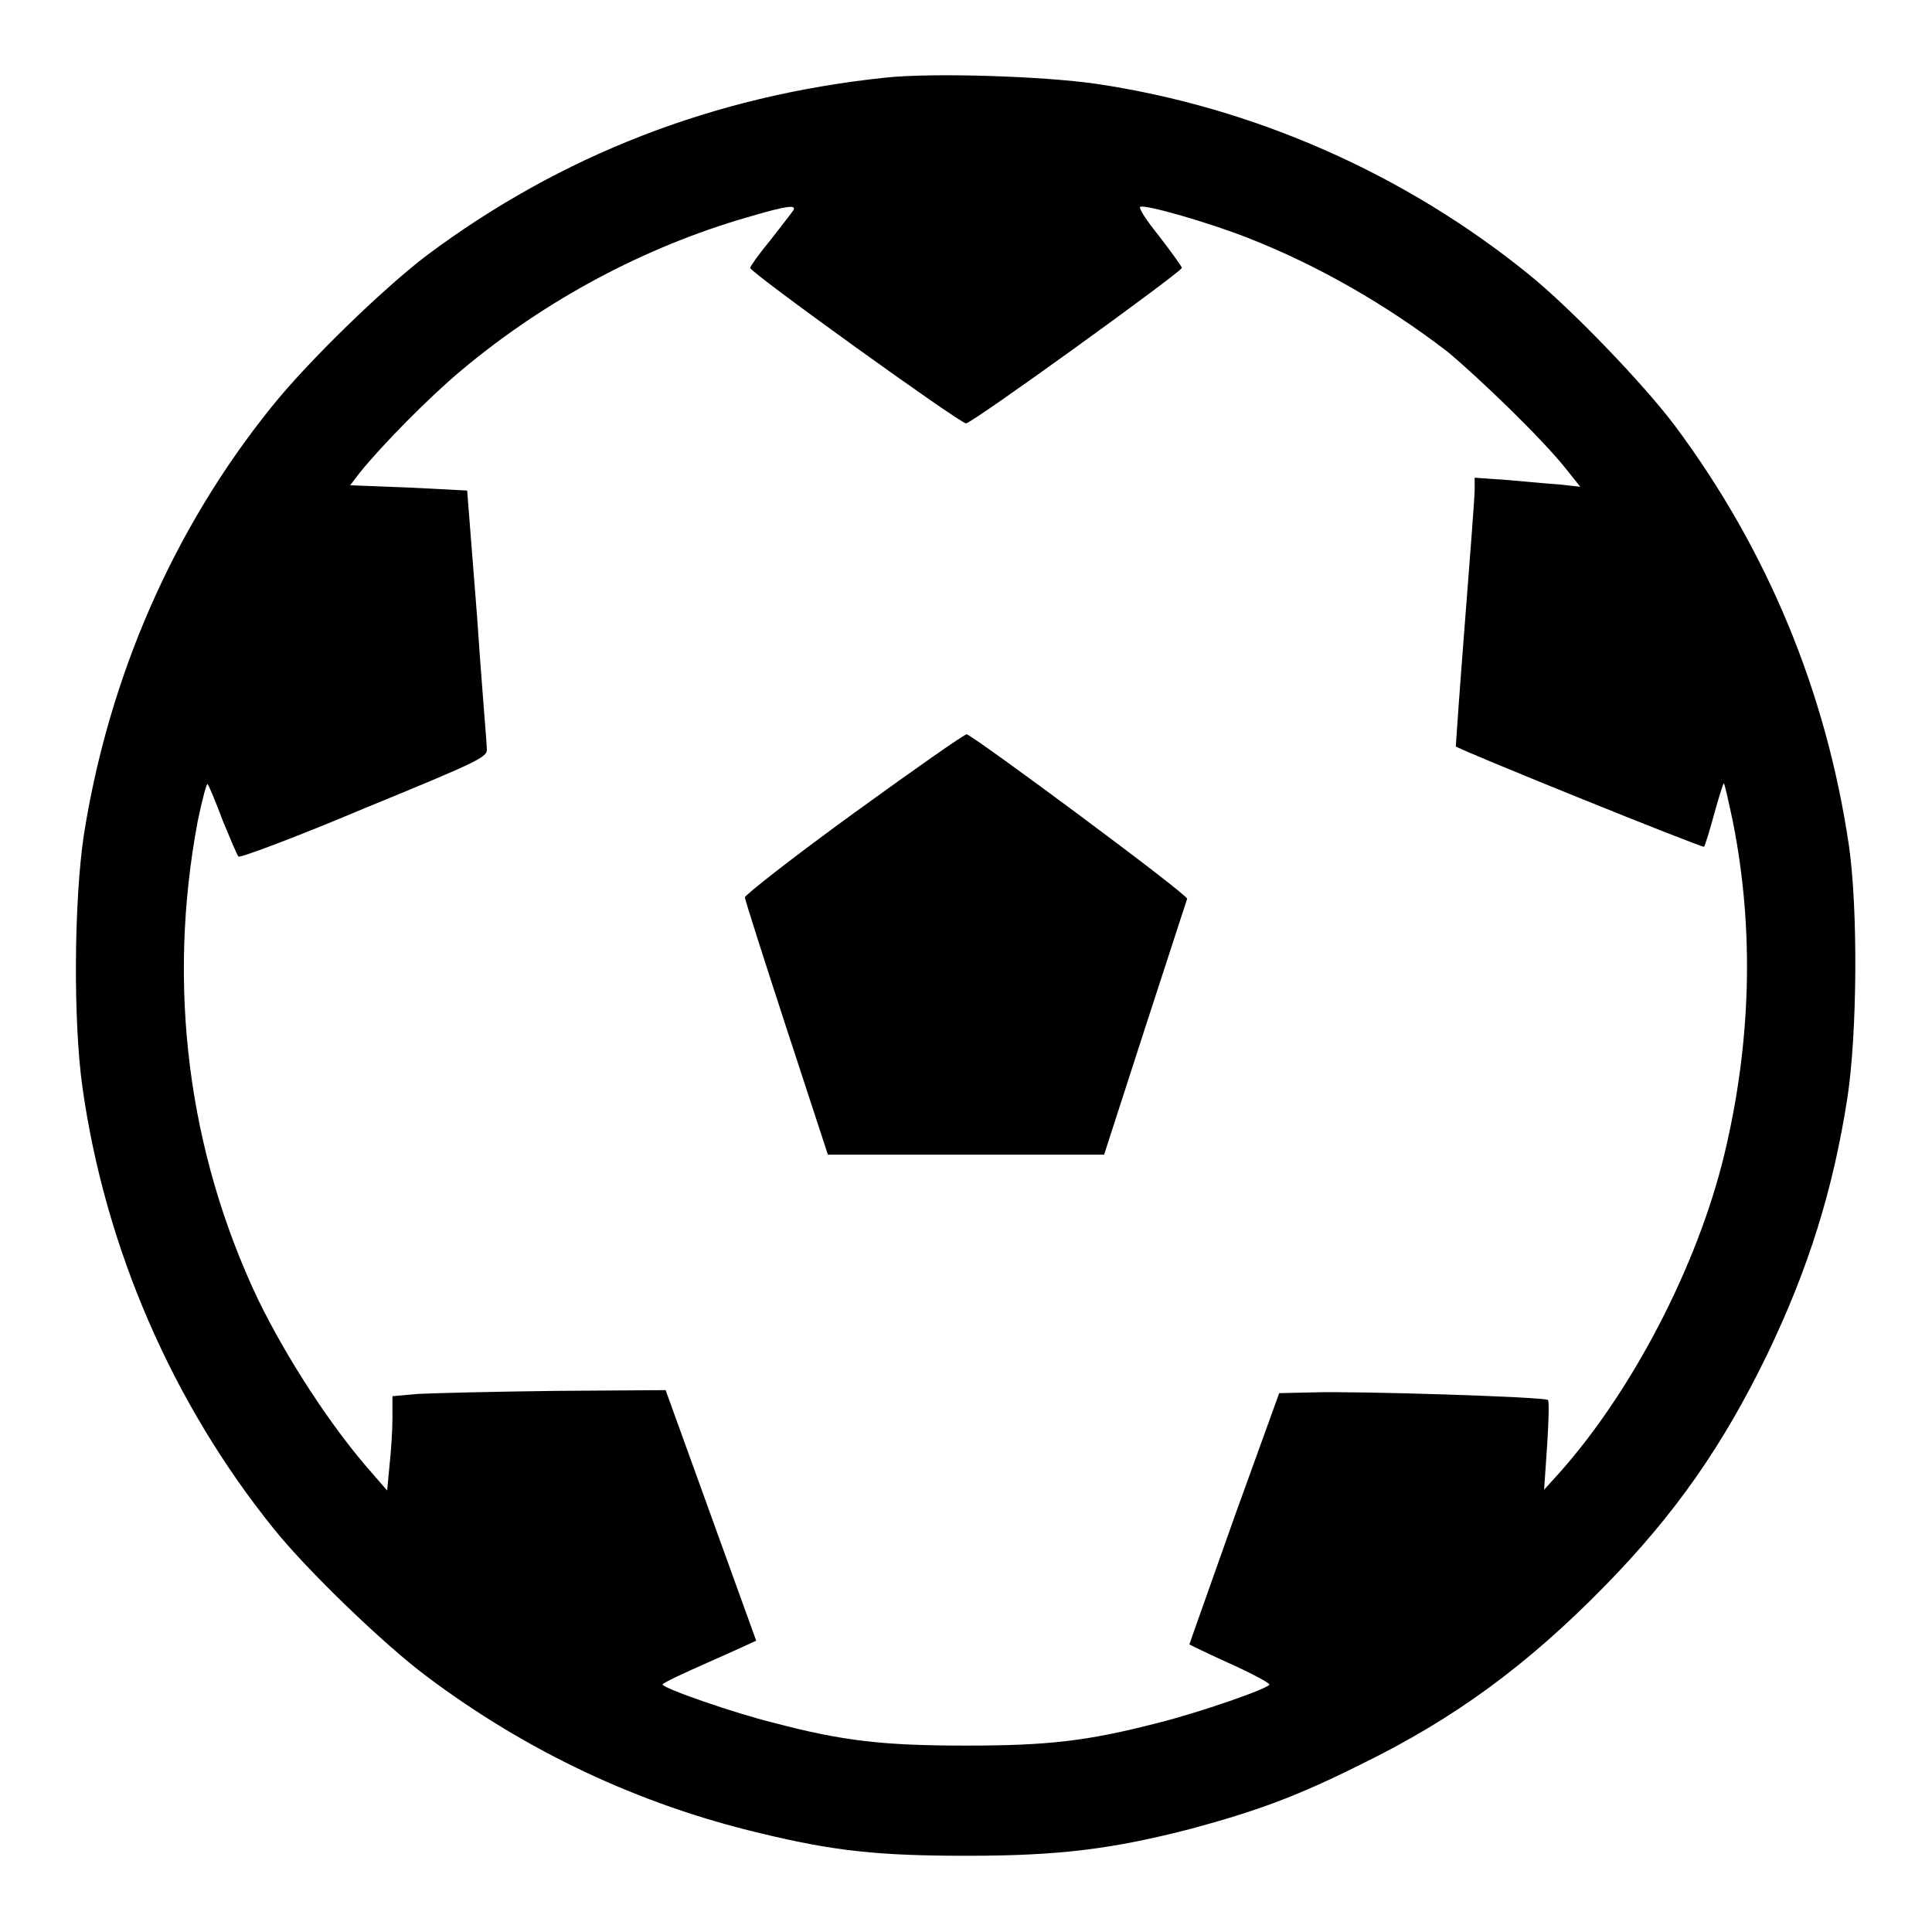 <?xml version="1.0" encoding="utf-8"?>
<!-- Svg Vector Icons : http://www.onlinewebfonts.com/icon -->
<!DOCTYPE svg PUBLIC "-//W3C//DTD SVG 1.1//EN" "http://www.w3.org/Graphics/SVG/1.1/DTD/svg11.dtd">
<svg version="1.1" xmlns="http://www.w3.org/2000/svg" xmlns:xlink="http://www.w3.org/1999/xlink" x="0px" y="0px" viewBox="0 0 256 256" enable-background="new 0 0 256 256" xml:space="preserve">
<g><g><g><path fill="#000000" d="M117.2,10.3c-22.7,2.4-42.9,10.3-60.6,23.5C50.8,38.2,40.8,47.9,36,53.9c-13,16.1-21.6,35.8-24.9,56.8c-1.3,8.8-1.4,24.5-0.2,33.2c3,21.5,12,42.1,25.4,58.7c4.5,5.6,14.7,15.4,20.2,19.5c13.3,10,28.2,17,44.2,20.8c9.9,2.4,15.7,3,27.5,3c12.2,0,19.3-0.9,29.7-3.6c8.5-2.3,13.8-4.2,22.4-8.5c12.5-6.1,22.1-13.2,32.3-23.6c9.5-9.7,15.7-18.7,21.5-30.6c5.5-11.4,8.8-21.9,10.7-34.2c1.3-8.6,1.4-24.9,0.2-33.3c-3-20.4-10.8-39.2-23-55.6c-4.1-5.5-13.9-15.7-19.5-20.2c-16.3-13.2-36.3-22.1-57.3-25.2C138.3,10.1,123.5,9.6,117.2,10.3z M105.1,27.9c-0.2,0.3-1.6,2.1-3,3.9c-1.5,1.8-2.7,3.5-2.7,3.7c0,0.6,27.8,20.6,28.6,20.6s28.6-20.1,28.6-20.6c0-0.2-1.4-2.1-3-4.2c-1.7-2.1-2.8-3.8-2.5-3.9c0.8-0.3,9.1,2.1,14.2,4.1c9.2,3.6,18.3,8.8,26.5,15.1C196,50.1,204.2,58,207.4,62l2,2.5l-2.7-0.3c-1.5-0.1-4.7-0.4-7-0.6l-4.3-0.3l0,1.6c0,0.9-0.6,8.8-1.3,17.7c-0.7,8.9-1.2,16.2-1.2,16.3c0.3,0.4,32.7,13.5,32.9,13.3c0.1-0.1,0.7-2,1.3-4.2c0.6-2.2,1.2-4.1,1.3-4.2c0.1-0.1,0.6,2.2,1.2,5c2.9,14.5,2.4,29.5-1.1,44.1c-3.6,15-12.4,31.7-22,42.4l-1.9,2.1l0.4-5.8c0.2-3.2,0.3-6,0.1-6.1c-0.4-0.4-25.4-1.2-31.2-1l-4.4,0.1l-6,16.6c-3.2,9.1-5.9,16.6-5.9,16.7c0,0,2.4,1.2,5.3,2.5c2.9,1.3,5.3,2.6,5.3,2.8c0,0.5-9.2,3.7-14.8,5.1c-9.3,2.4-14.5,3-25.4,3c-10.9,0-16.3-0.6-25.4-3c-5.3-1.3-14.8-4.6-14.8-5.1c0-0.2,2.8-1.5,6.2-3s6.2-2.8,6.2-2.8s-2.7-7.5-6-16.6l-6-16.6l-14.7,0.1c-8.1,0.1-16.3,0.3-18.1,0.4l-3.4,0.3l0,3c0,1.7-0.2,4.5-0.4,6.3l-0.3,3.2l-2-2.3c-5.4-6.1-11.3-15.2-15.1-23c-9.3-19.6-12.1-41.6-8-63.4c0.6-2.9,1.2-5.1,1.3-4.9c0.2,0.2,1.1,2.4,2,4.8c1,2.4,1.9,4.6,2.1,4.8c0.2,0.2,7.7-2.6,16.7-6.4c16.1-6.6,16.3-6.8,16.2-8c0-0.7-0.7-8.6-1.3-17.6c-0.7-9-1.3-16.4-1.3-16.5c0,0-3.6-0.2-7.8-0.4l-7.7-0.3l1.3-1.7c2.9-3.6,9.2-10,13.4-13.5c11.2-9.4,24.4-16.4,37.9-20.3C104.4,27.2,105.6,27.1,105.1,27.9z"/><path fill="#000000" d="M113.2,107.7c-8,5.8-14.5,10.9-14.5,11.2c0,0.3,2.5,8.1,5.5,17.3l5.5,16.8H128h18.3l5.4-16.7c3-9.2,5.5-16.9,5.6-17.2c0.2-0.5-28-21.4-29.2-21.8C127.9,97.2,121.2,101.9,113.2,107.7z"/></g></g></g>
</svg>